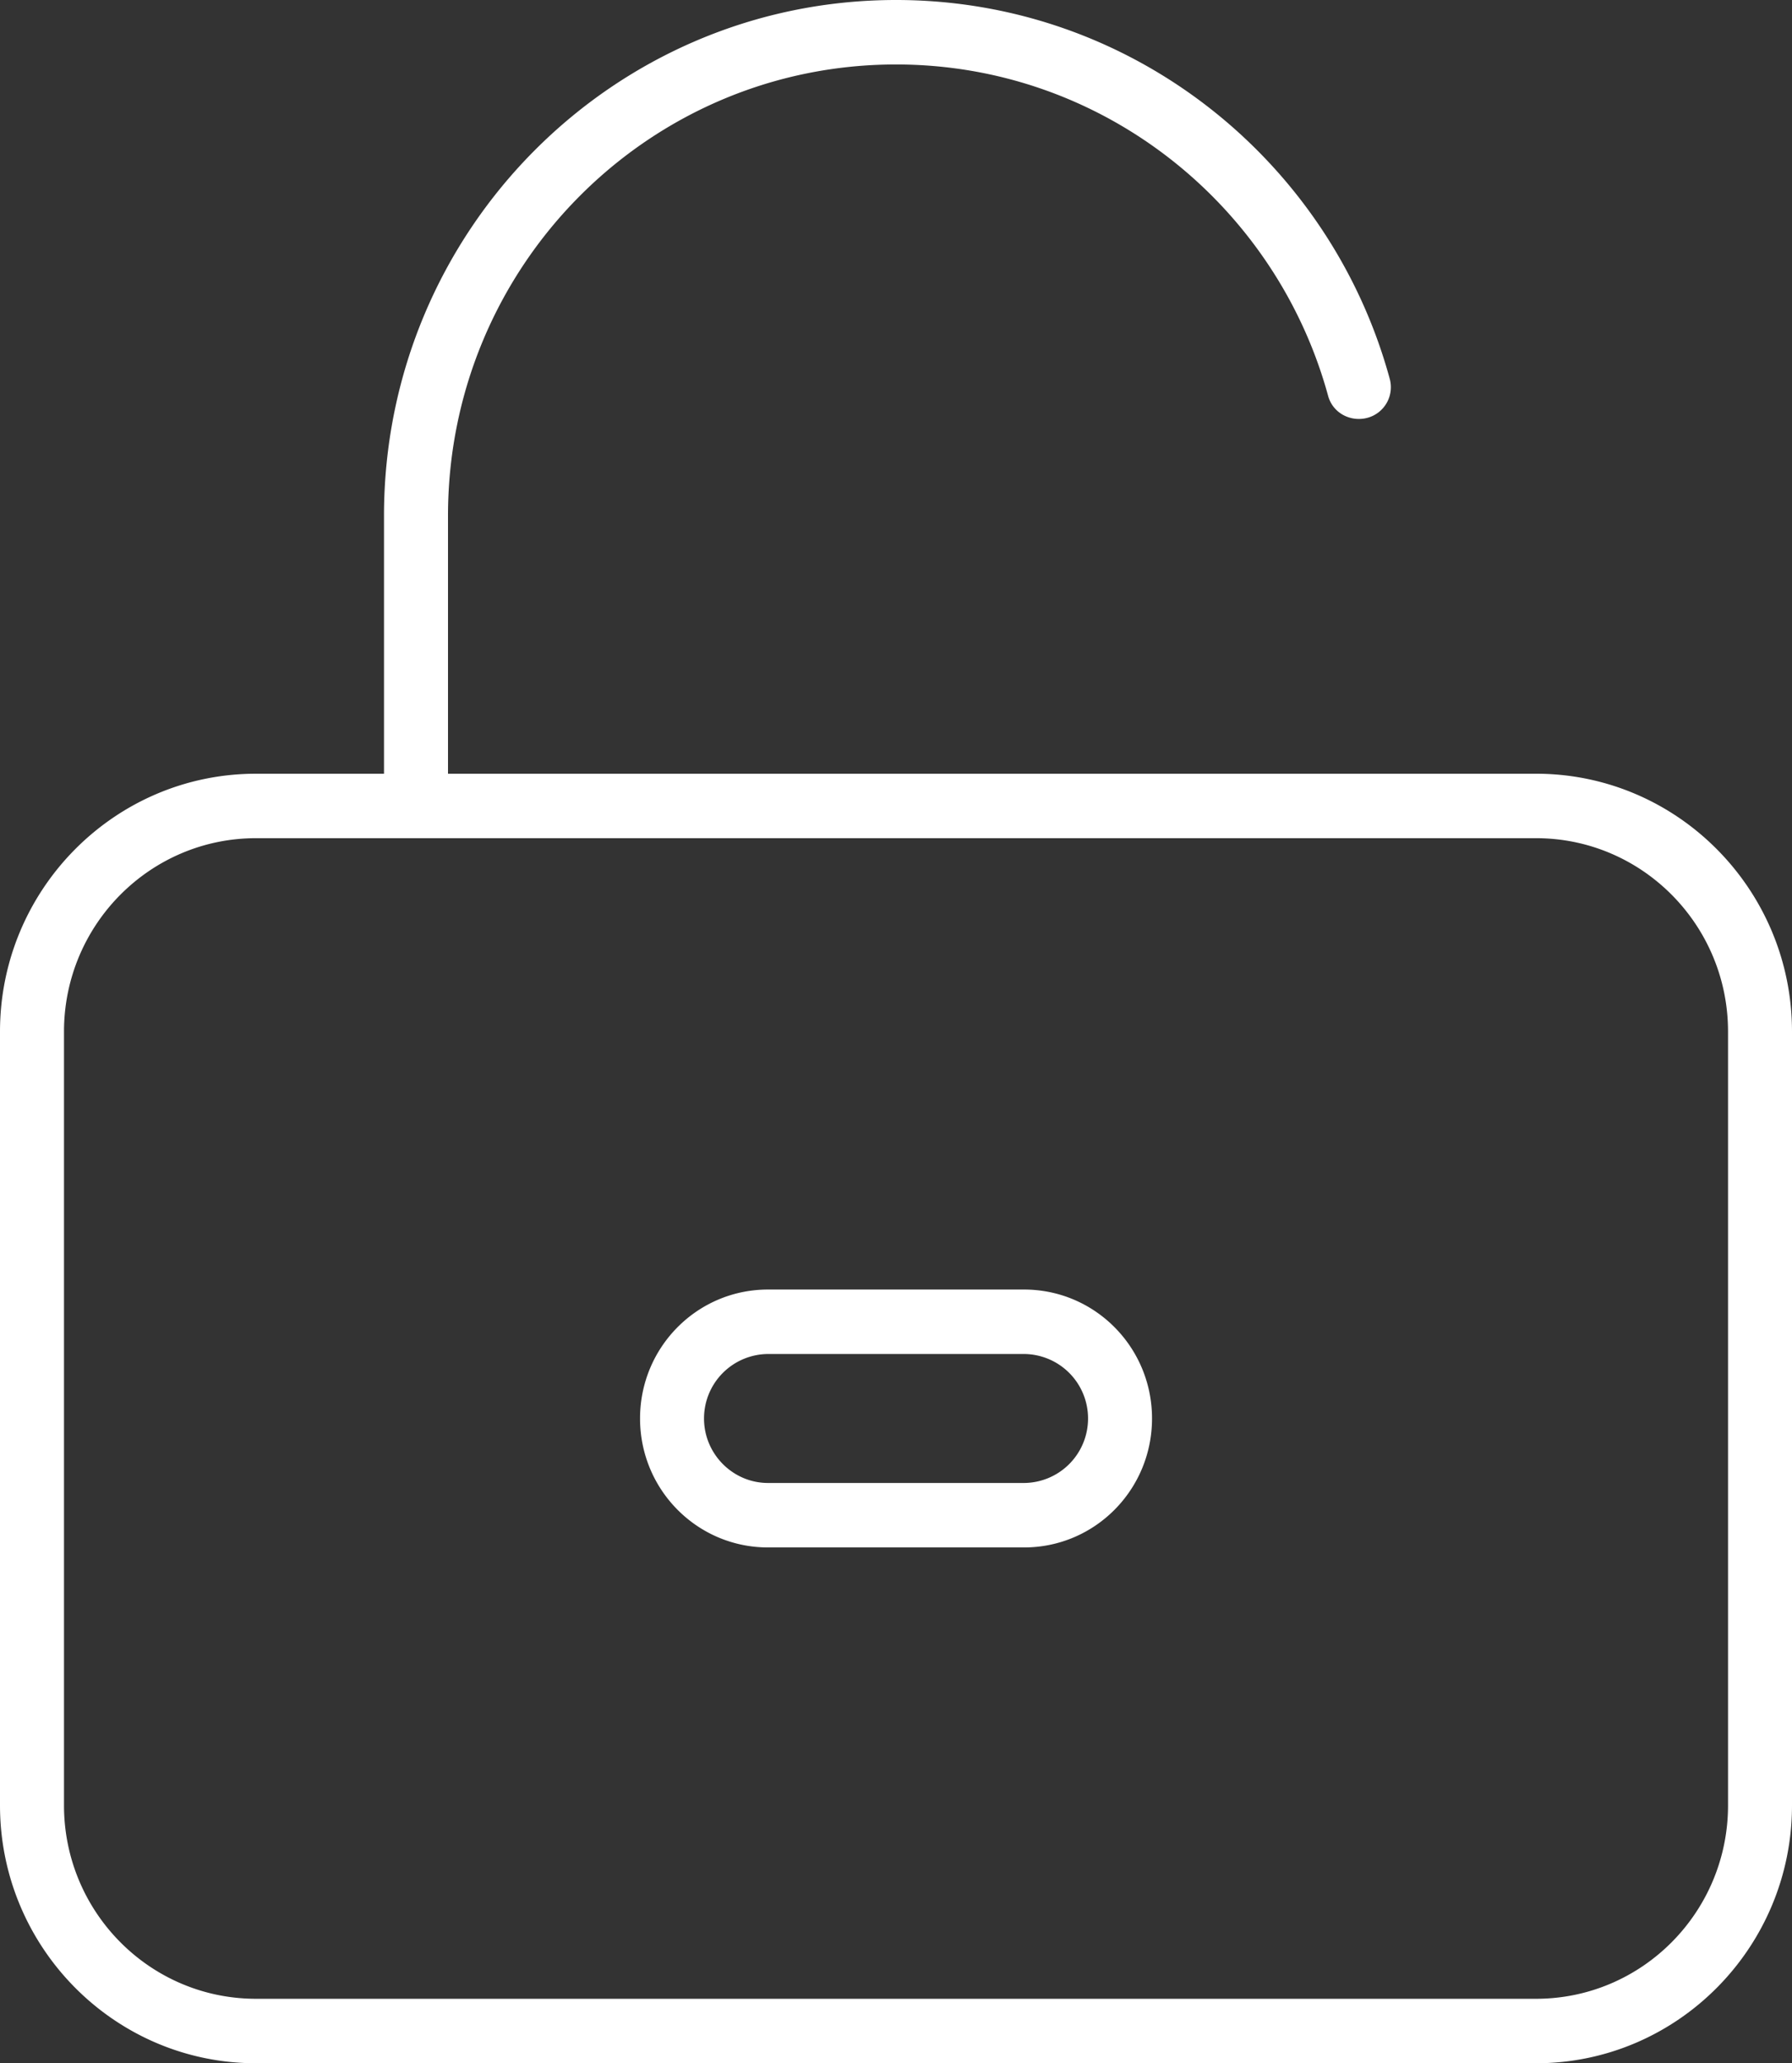 <svg xmlns="http://www.w3.org/2000/svg" width="53" height="61" fill="none"><rect width="100%" height="100%" fill="#333333" stroke="none"/><g clip-path="url(#a)"><path fill="#fff" d="M26.5 1.906c-7.323 0-13.25 5.97-13.25 13.344v7.625h32.179c4.176 0 7.571 3.42 7.571 7.625v22.875C53 57.581 49.605 61 45.429 61H7.57C3.395 61 0 57.58 0 53.375V30.5c0-4.206 3.395-7.625 7.571-7.625h3.786V15.25C11.357 6.827 18.136 0 26.5 0c6.968 0 12.836 4.742 14.599 11.187a.938.938 0 0 1-.663 1.168c-.508.13-1.03-.155-1.16-.667-1.549-5.636-6.683-9.782-12.776-9.782ZM7.571 24.781c-3.135 0-5.678 2.562-5.678 5.719v22.875c0 3.157 2.543 5.719 5.678 5.719H45.43c3.135 0 5.678-2.562 5.678-5.719V30.5c0-3.157-2.543-5.719-5.678-5.719H7.57ZM32.18 41.938a1.905 1.905 0 0 0-1.893-1.907h-7.572a1.905 1.905 0 0 0-1.893 1.907c0 1.048.852 1.906 1.893 1.906h7.572a1.905 1.905 0 0 0 1.893-1.907Zm-1.893-3.813c2.094 0 3.785 1.704 3.785 3.813 0 2.108-1.691 3.812-3.785 3.812h-7.572c-2.094 0-3.785-1.704-3.785-3.813 0-2.108 1.691-3.812 3.785-3.812h7.572Z"/></g><defs><clipPath id="a"><path fill="#fff" d="M0 0h53v61H0z"/></clipPath></defs></svg>